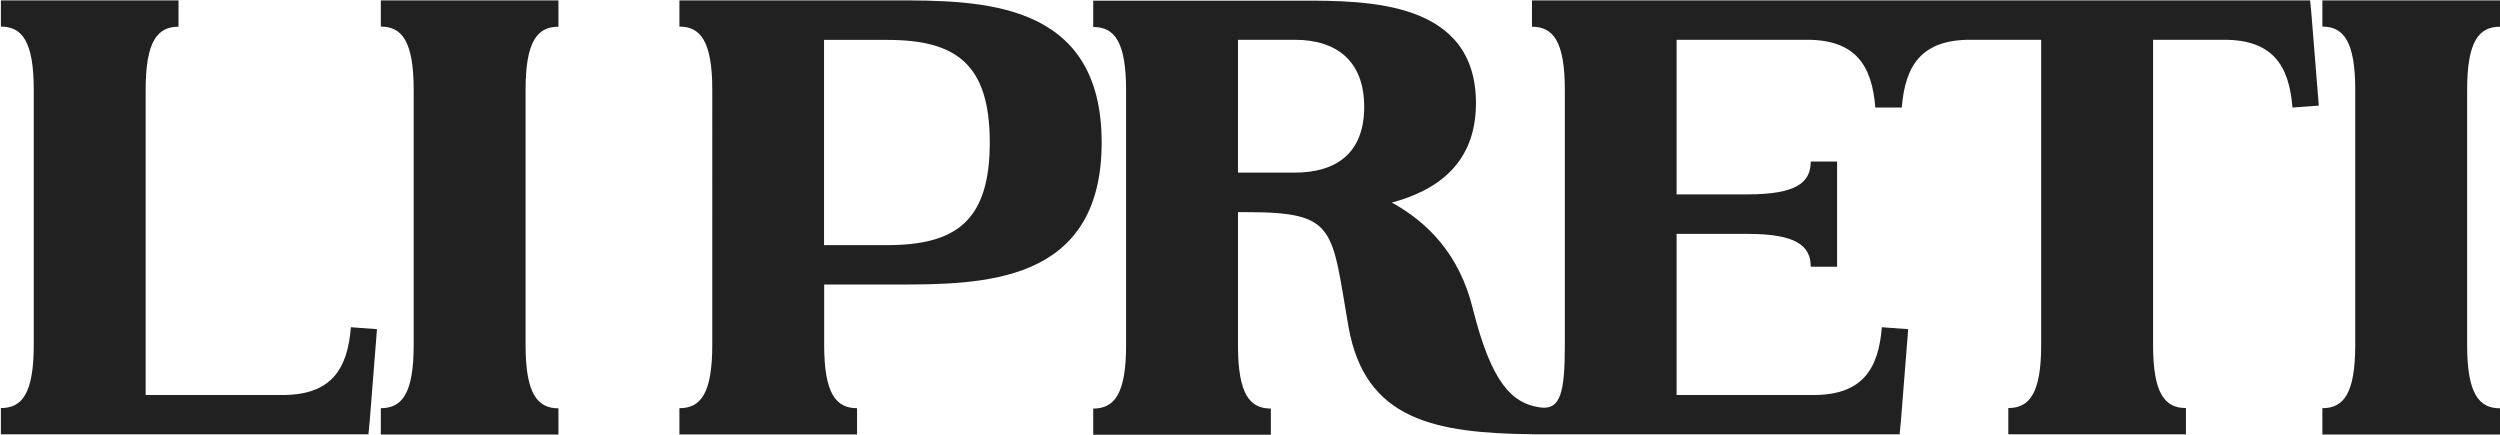 <?xml version="1.0" encoding="utf-8"?>
<!-- Generator: Adobe Illustrator 24.3.0, SVG Export Plug-In . SVG Version: 6.00 Build 0)  -->
<svg version="1.1" id="Layer_1" xmlns="http://www.w3.org/2000/svg" xmlns:xlink="http://www.w3.org/1999/xlink" x="0px" y="0px"
	 viewBox="0 0 1955 340" style="enable-background:new 0 0 1955 340;" xml:space="preserve">
<style type="text/css">
	.st0{opacity:0.87;}
</style>
<g class="st0">
	<path d="M294.8,257.4l-5.7,72l-1,10.3H0.7v-20.6c16.5,0,25.7-11.3,25.7-49.4V70.2c0-38.1-9.3-49.4-25.7-49.4V0.3h138.9v20.6
		c-16.5,0-25.7,11.3-25.7,49.4v238.6h107c38.1,0,50.9-20.1,53.5-53L294.8,257.4z"/>
	<path d="M297.8,319.2c16.5,0,25.7-11.3,25.7-49.4V70.2c0-38.1-9.3-49.4-25.7-49.4V0.3h138.9v20.6c-16.5,0-25.7,11.3-25.7,49.4
		v199.6c0,38.1,9.3,49.4,25.7,49.4v20.6H297.8V319.2z"/>
	<path d="M861.5,111.4c0,111.6-94.6,111.1-162.5,111.1h-54.5v47.3c0,38.1,9.3,49.4,25.7,49.4v20.6H531.3v-20.6
		c16.5,0,25.7-11.3,25.7-49.4V70.2c0-38.1-9.3-49.4-25.7-49.4V0.3H699C766.8,0.3,861.5,0.3,861.5,111.4z M774,111.4
		c0-61.7-26.7-80.2-80.2-80.2h-49.4v160.5h49.4C747.3,191.6,774,173.1,774,111.4z"/>
	<path d="M1807.5,10.6l-1-10.3h-326.2h-7.1H1198v20.6c16.5,0,25.7,11.3,25.7,49.4v199.6c0,36.8-3.4,50.5-18.6,48.8
		c-0.2,0-0.4-0.1-0.6-0.1c-0.3,0-0.6-0.1-0.9-0.1c-21-3.3-37.2-18.5-51.9-77.3c-10.3-41.7-34.5-66.9-63.3-82.8
		c35-9.3,65.8-30.3,65.8-77.7c0-80.2-84.9-80.2-136.8-80.2H854.9v20.6c16.5,0,25.7,11.3,25.7,49.4v199.6c0,38.1-9.3,49.4-25.7,49.4
		v20.6h138.9v-20.6c-16.5,0-25.7-11.3-25.7-49.4V165.9h6.7c70.5,0,66.3,12.3,79.7,89.5c12.9,73.5,68.2,83.2,143.5,84.2l0,0.1h287.5
		l1-10.3l5.7-72l-20.6-1.5c-2.6,32.9-15.4,53-53.5,53h-107v-126h55.5c38.1,0,49.4,9.3,49.4,25.7h20.6v-82.3h-20.6
		c0,16.5-11.3,25.7-49.4,25.7h-55.5V31.1H1413c38.1,0,50.9,20.1,53.5,53h20.7c2.6-32.9,15.4-53,53.5-53h55.5v238.6
		c0,38.1-9.3,49.4-25.7,49.4v20.6h138.9v-20.6c-16.5,0-25.7-11.3-25.7-49.4V31.1h55.5c38.1,0,50.9,20.1,53.5,53l20.6-1.5
		L1807.5,10.6z M1012.3,135h-44.2V31.1h44.2c32.9,0,54.5,16.5,54.5,52.5S1045.2,135,1012.3,135z"/>
	<path d="M1816.1,319.2c16.5,0,25.7-11.3,25.7-49.4V70.2c0-38.1-9.3-49.4-25.7-49.4V0.3H1955v20.6c-16.5,0-25.7,11.3-25.7,49.4
		v199.6c0,38.1,9.3,49.4,25.7,49.4v20.6h-138.9V319.2z"/>
</g>
</svg>
